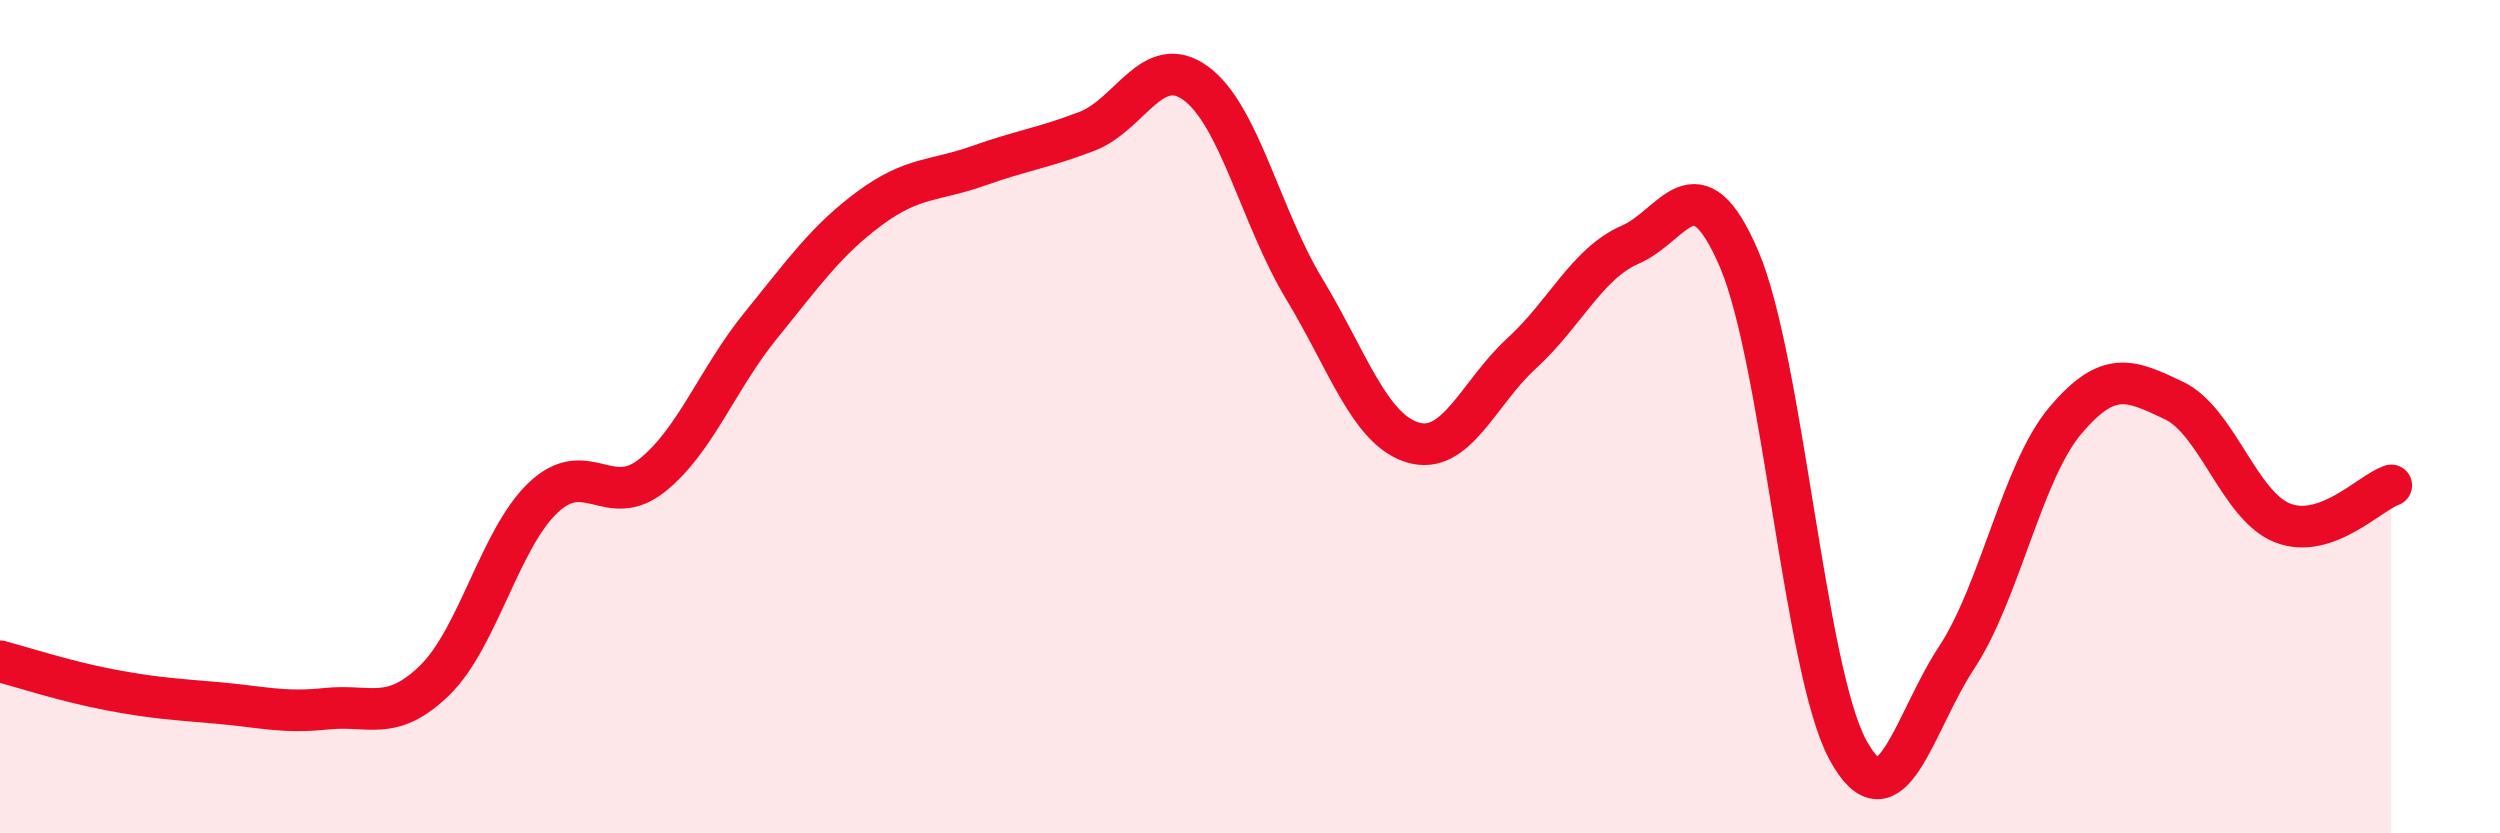
    <svg width="60" height="20" viewBox="0 0 60 20" xmlns="http://www.w3.org/2000/svg">
      <path
        d="M 0,15.87 C 0.52,16.01 1.57,16.35 2.61,16.55 C 3.65,16.75 4.18,16.78 5.22,16.87 C 6.26,16.96 6.79,17.12 7.83,17.01 C 8.87,16.9 9.39,17.34 10.43,16.33 C 11.47,15.32 12,12.92 13.04,11.94 C 14.08,10.96 14.61,12.24 15.65,11.41 C 16.69,10.58 17.22,9.09 18.26,7.81 C 19.3,6.53 19.83,5.77 20.87,5 C 21.91,4.23 22.44,4.35 23.48,3.98 C 24.52,3.61 25.05,3.55 26.09,3.15 C 27.13,2.75 27.66,1.24 28.7,2 C 29.74,2.76 30.26,5.21 31.3,6.93 C 32.34,8.65 32.87,10.31 33.91,10.62 C 34.95,10.93 35.48,9.43 36.52,8.48 C 37.56,7.53 38.09,6.32 39.13,5.87 C 40.17,5.42 40.7,3.79 41.74,6.22 C 42.78,8.65 43.31,16.09 44.35,18 C 45.39,19.91 45.92,17.36 46.96,15.78 C 48,14.2 48.53,11.32 49.57,10.09 C 50.61,8.86 51.13,9.12 52.17,9.61 C 53.21,10.1 53.74,12.14 54.78,12.55 C 55.82,12.96 56.87,11.83 57.39,11.65L57.39 20L0 20Z"
        fill="#EB0A25"
        opacity="0.1"
        stroke-linecap="round"
        stroke-linejoin="round"
      />
      <path
        d="M 0,15.87 C 0.52,16.01 1.57,16.35 2.61,16.55 C 3.65,16.75 4.18,16.78 5.22,16.87 C 6.26,16.96 6.79,17.12 7.83,17.01 C 8.87,16.9 9.39,17.34 10.43,16.33 C 11.47,15.32 12,12.92 13.04,11.94 C 14.08,10.96 14.61,12.24 15.65,11.41 C 16.69,10.58 17.22,9.09 18.26,7.81 C 19.3,6.53 19.83,5.77 20.87,5 C 21.91,4.23 22.44,4.35 23.48,3.98 C 24.52,3.61 25.05,3.55 26.09,3.15 C 27.13,2.75 27.66,1.24 28.7,2 C 29.74,2.76 30.26,5.21 31.3,6.93 C 32.34,8.65 32.87,10.31 33.91,10.62 C 34.95,10.93 35.48,9.43 36.52,8.48 C 37.56,7.53 38.09,6.32 39.13,5.87 C 40.17,5.42 40.7,3.79 41.74,6.22 C 42.78,8.65 43.31,16.09 44.35,18 C 45.39,19.91 45.92,17.36 46.96,15.78 C 48,14.2 48.53,11.32 49.57,10.09 C 50.61,8.86 51.13,9.12 52.17,9.61 C 53.21,10.1 53.74,12.14 54.78,12.55 C 55.82,12.96 56.87,11.83 57.39,11.65"
        stroke="#EB0A25"
        stroke-width="1"
        fill="none"
        stroke-linecap="round"
        stroke-linejoin="round"
      />
    </svg>
  